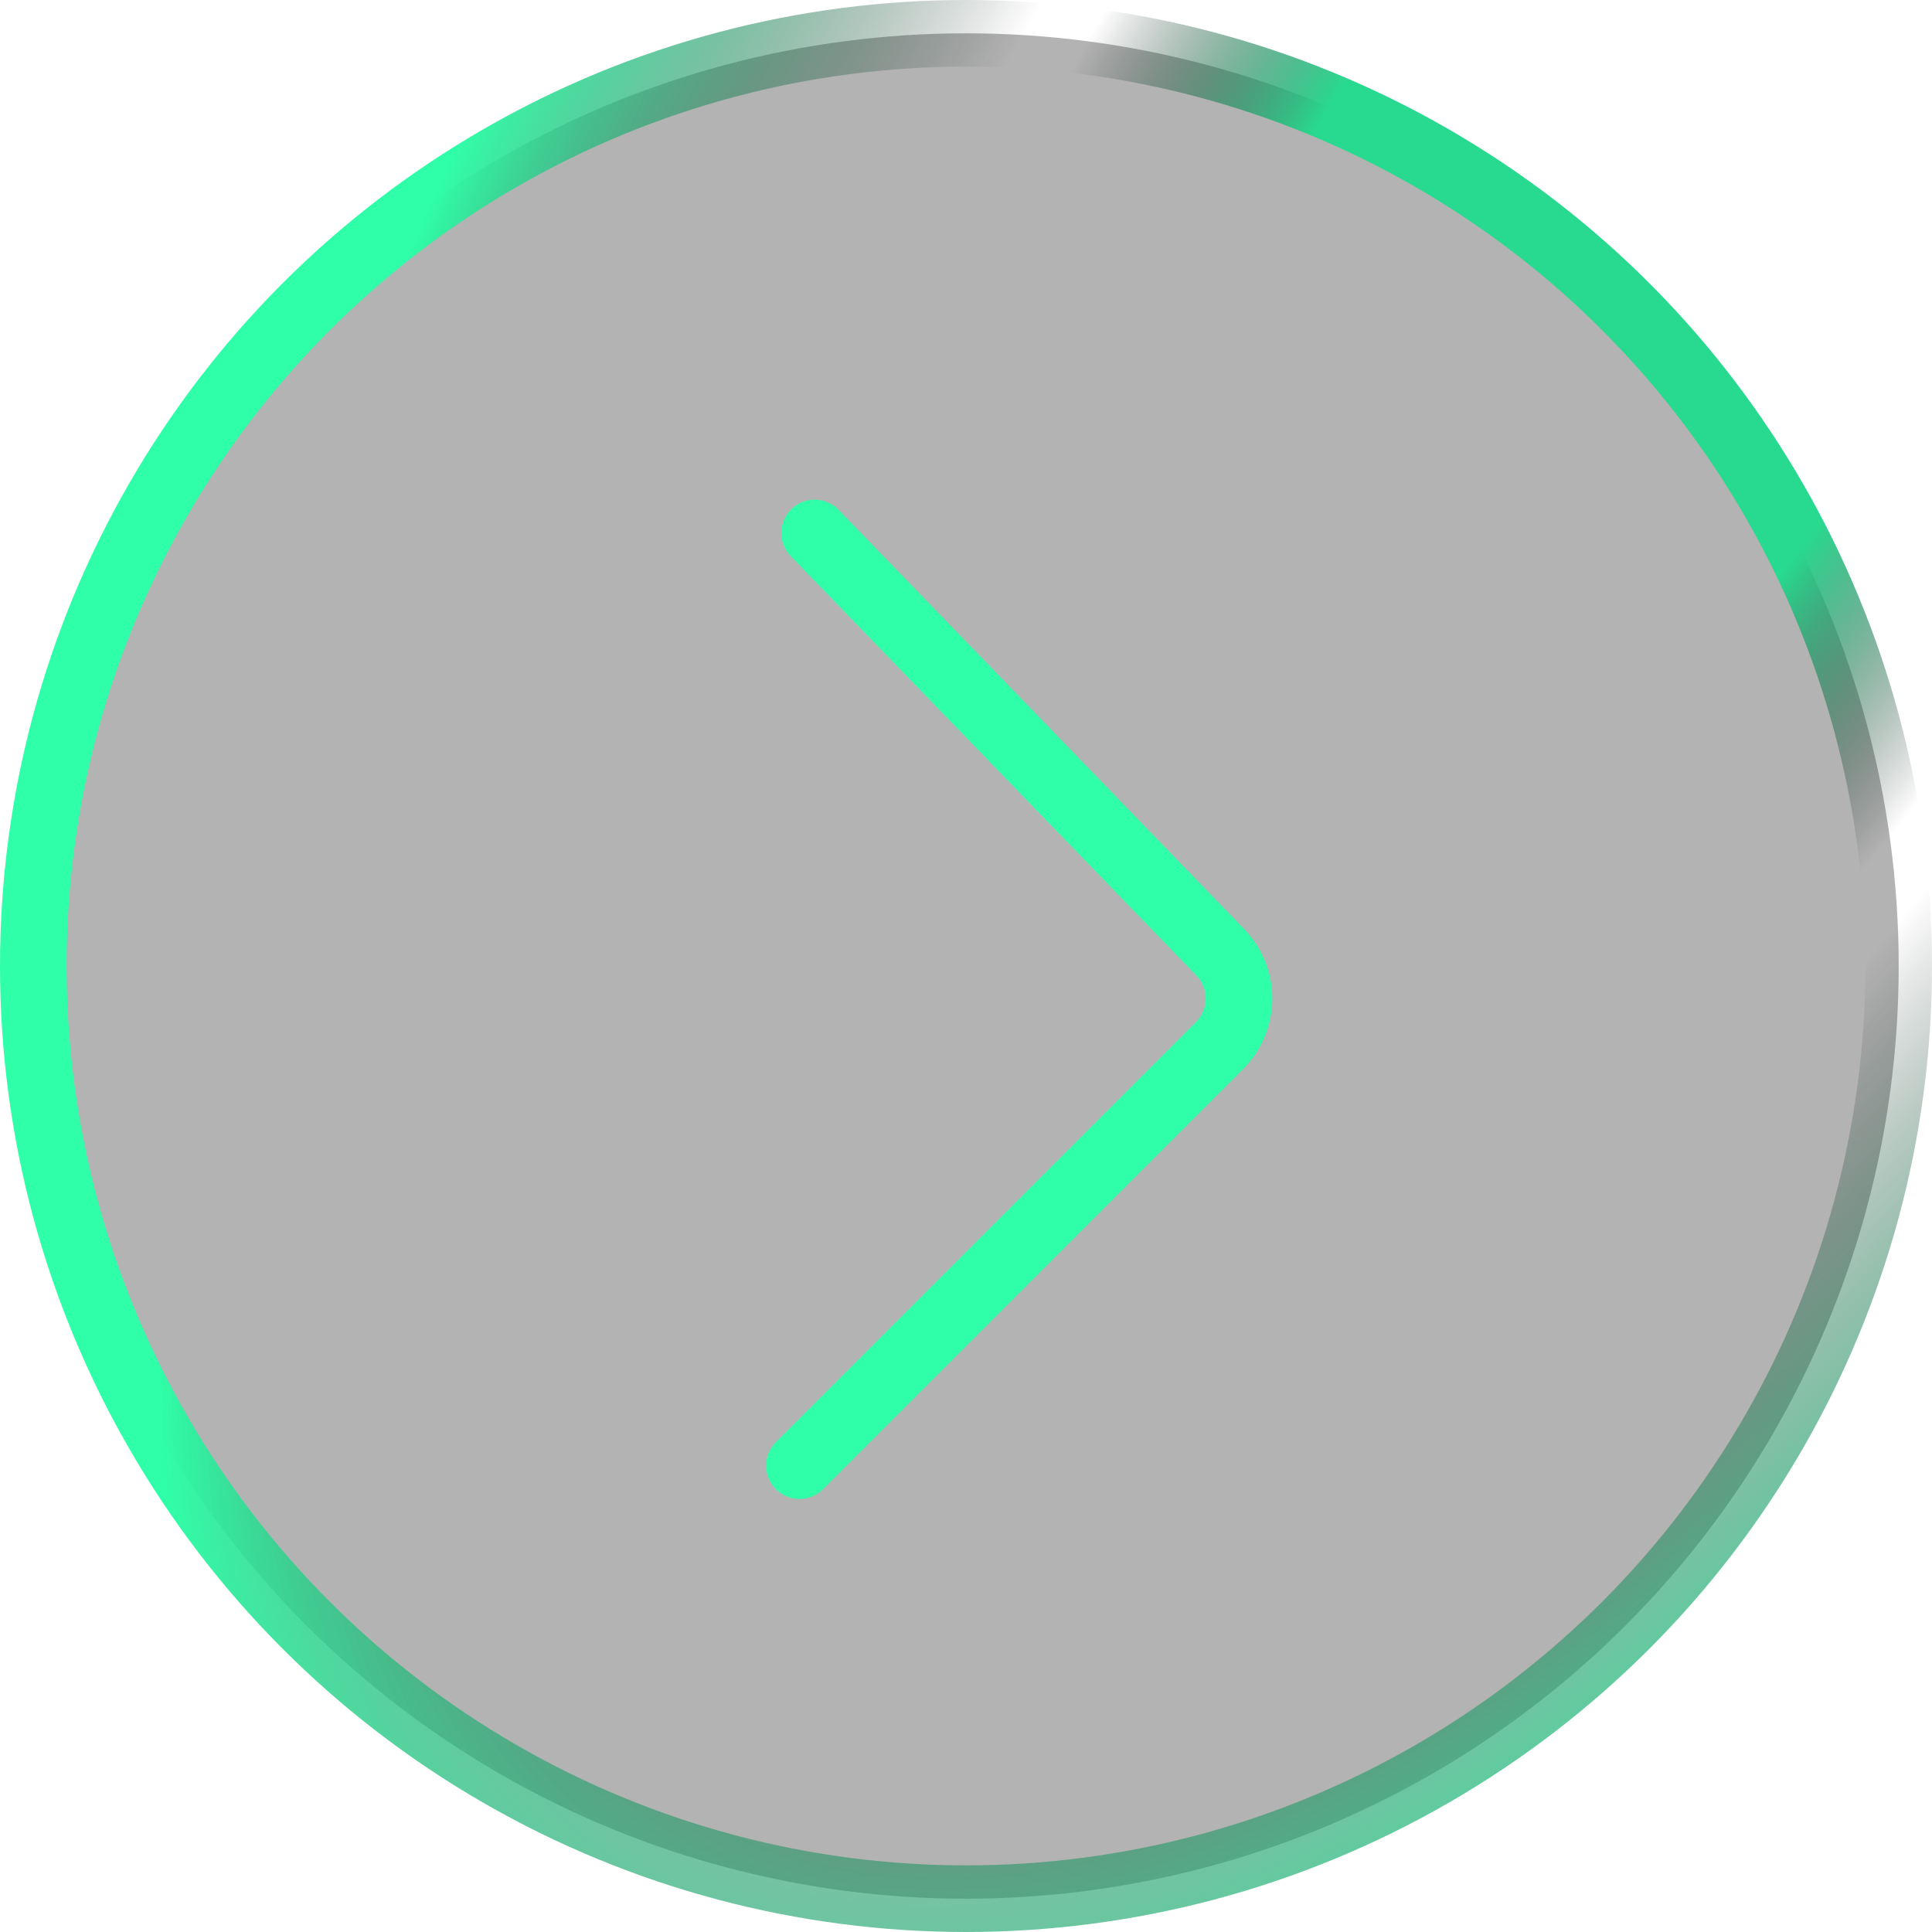 <?xml version="1.0" encoding="UTF-8"?> <svg xmlns="http://www.w3.org/2000/svg" width="29" height="29" viewBox="0 0 29 29" fill="none"><circle data-figma-bg-blur-radius="10" cx="14.5" cy="14.5" r="14" transform="matrix(-1 0 0 1 29 0)" fill="black" fill-opacity="0.3" stroke="url(#paint0_radial_2003_20)"></circle><path d="M12.228 8L18.316 14.293C18.696 14.685 18.691 15.309 18.305 15.695L12 22" stroke="#2FFFA8" stroke-linecap="round"></path><defs><clipPath id="bgblur_0_2003_20_clip_path" transform="translate(10 10)"><circle cx="14.5" cy="14.5" r="14" transform="matrix(-1 0 0 1 29 0)"></circle></clipPath><radialGradient id="paint0_radial_2003_20" cx="0" cy="0" r="1" gradientTransform="matrix(23.382 19.695 -2.05 25.615 5.392 4.348)" gradientUnits="userSpaceOnUse"><stop offset="0.264" stop-color="#28DA8F"></stop><stop offset="0.466" stop-opacity="0"></stop><stop offset="0.514" stop-opacity="0"></stop><stop offset="0.894" stop-color="#2FFFA8"></stop></radialGradient></defs></svg> 